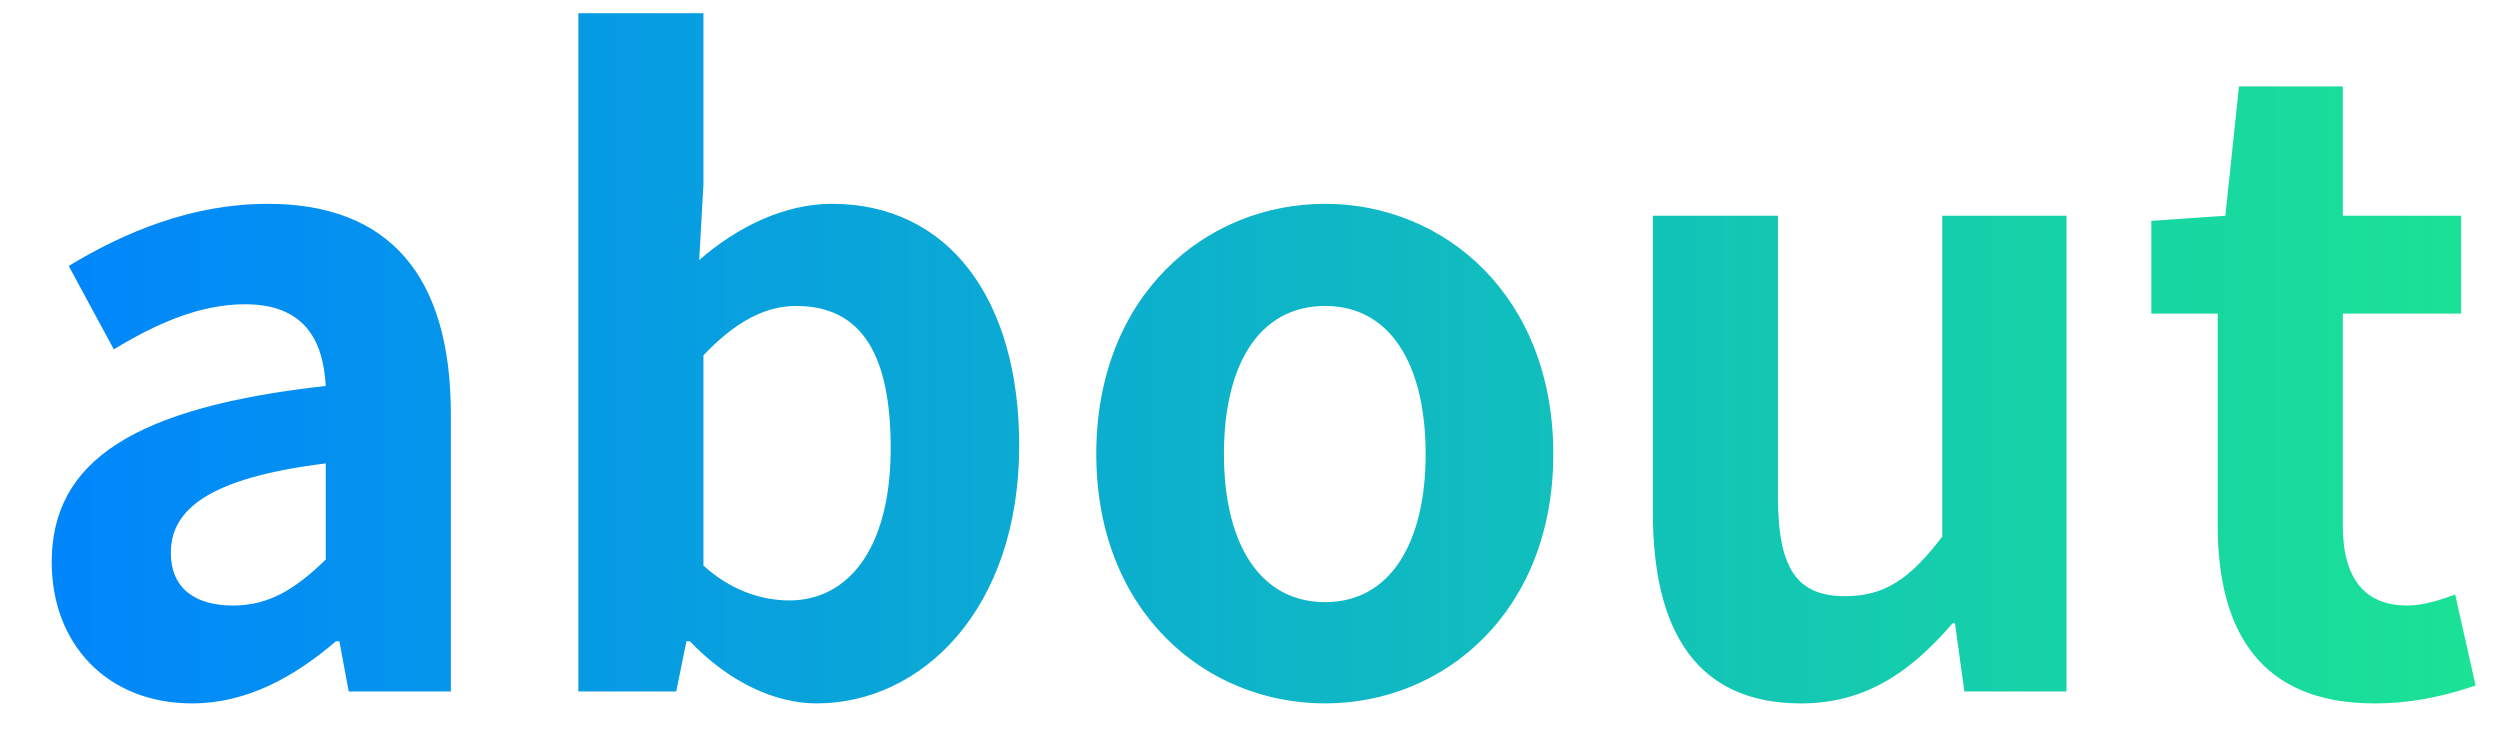 <svg width="47" height="14" viewBox="0 0 47 14" fill="none" xmlns="http://www.w3.org/2000/svg">
<path d="M3.612 13.224C4.636 13.224 5.532 12.728 6.316 12.056H6.38L6.556 13H8.476V7.784C8.476 5.176 7.308 3.832 5.036 3.832C3.612 3.832 2.348 4.36 1.292 5L2.14 6.568C2.956 6.072 3.772 5.72 4.604 5.72C5.708 5.72 6.076 6.376 6.124 7.256C2.524 7.656 0.972 8.664 0.972 10.568C0.972 12.104 2.012 13.224 3.612 13.224ZM4.38 11.384C3.692 11.384 3.212 11.08 3.212 10.392C3.212 9.576 3.932 8.984 6.124 8.712V10.52C5.548 11.08 5.052 11.384 4.38 11.384ZM15.353 13.224C17.321 13.224 19.161 11.464 19.161 8.376C19.161 5.624 17.833 3.832 15.641 3.832C14.745 3.832 13.865 4.264 13.145 4.888L13.225 3.464V0.248H10.873V13H12.713L12.905 12.056H12.969C13.689 12.808 14.553 13.224 15.353 13.224ZM14.841 11.288C14.361 11.288 13.769 11.128 13.225 10.632V6.68C13.817 6.056 14.377 5.752 14.969 5.752C16.217 5.752 16.745 6.696 16.745 8.424C16.745 10.36 15.913 11.288 14.841 11.288ZM24.914 13.224C27.154 13.224 29.202 11.496 29.202 8.536C29.202 5.56 27.154 3.832 24.914 3.832C22.658 3.832 20.61 5.56 20.61 8.536C20.61 11.496 22.658 13.224 24.914 13.224ZM24.914 11.32C23.682 11.32 23.01 10.216 23.01 8.536C23.01 6.84 23.682 5.752 24.914 5.752C26.13 5.752 26.802 6.84 26.802 8.536C26.802 10.216 26.13 11.32 24.914 11.32ZM33.858 13.224C35.074 13.224 35.922 12.632 36.706 11.72H36.754L36.93 13H38.85V4.056H36.514V10.088C35.906 10.888 35.426 11.208 34.69 11.208C33.81 11.208 33.426 10.728 33.426 9.352V4.056H31.074V9.64C31.074 11.896 31.922 13.224 33.858 13.224ZM44.637 13.224C45.437 13.224 46.061 13.048 46.541 12.888L46.157 11.176C45.901 11.272 45.565 11.384 45.261 11.384C44.477 11.384 44.045 10.904 44.045 9.88V5.896H46.269V4.056H44.045V1.624H42.093L41.837 4.056L40.445 4.152V5.896H41.693V9.88C41.693 11.88 42.509 13.224 44.637 13.224Z" fill="url(#paint0_linear_217_680)"/>
<defs>
<linearGradient id="paint0_linear_217_680" x1="0" y1="6.283" x2="47" y2="6.283" gradientUnits="userSpaceOnUse">
<stop stop-color="#0084FE"/>
<stop offset="1" stop-color="#1BE394"/>
</linearGradient>
</defs>
</svg>
